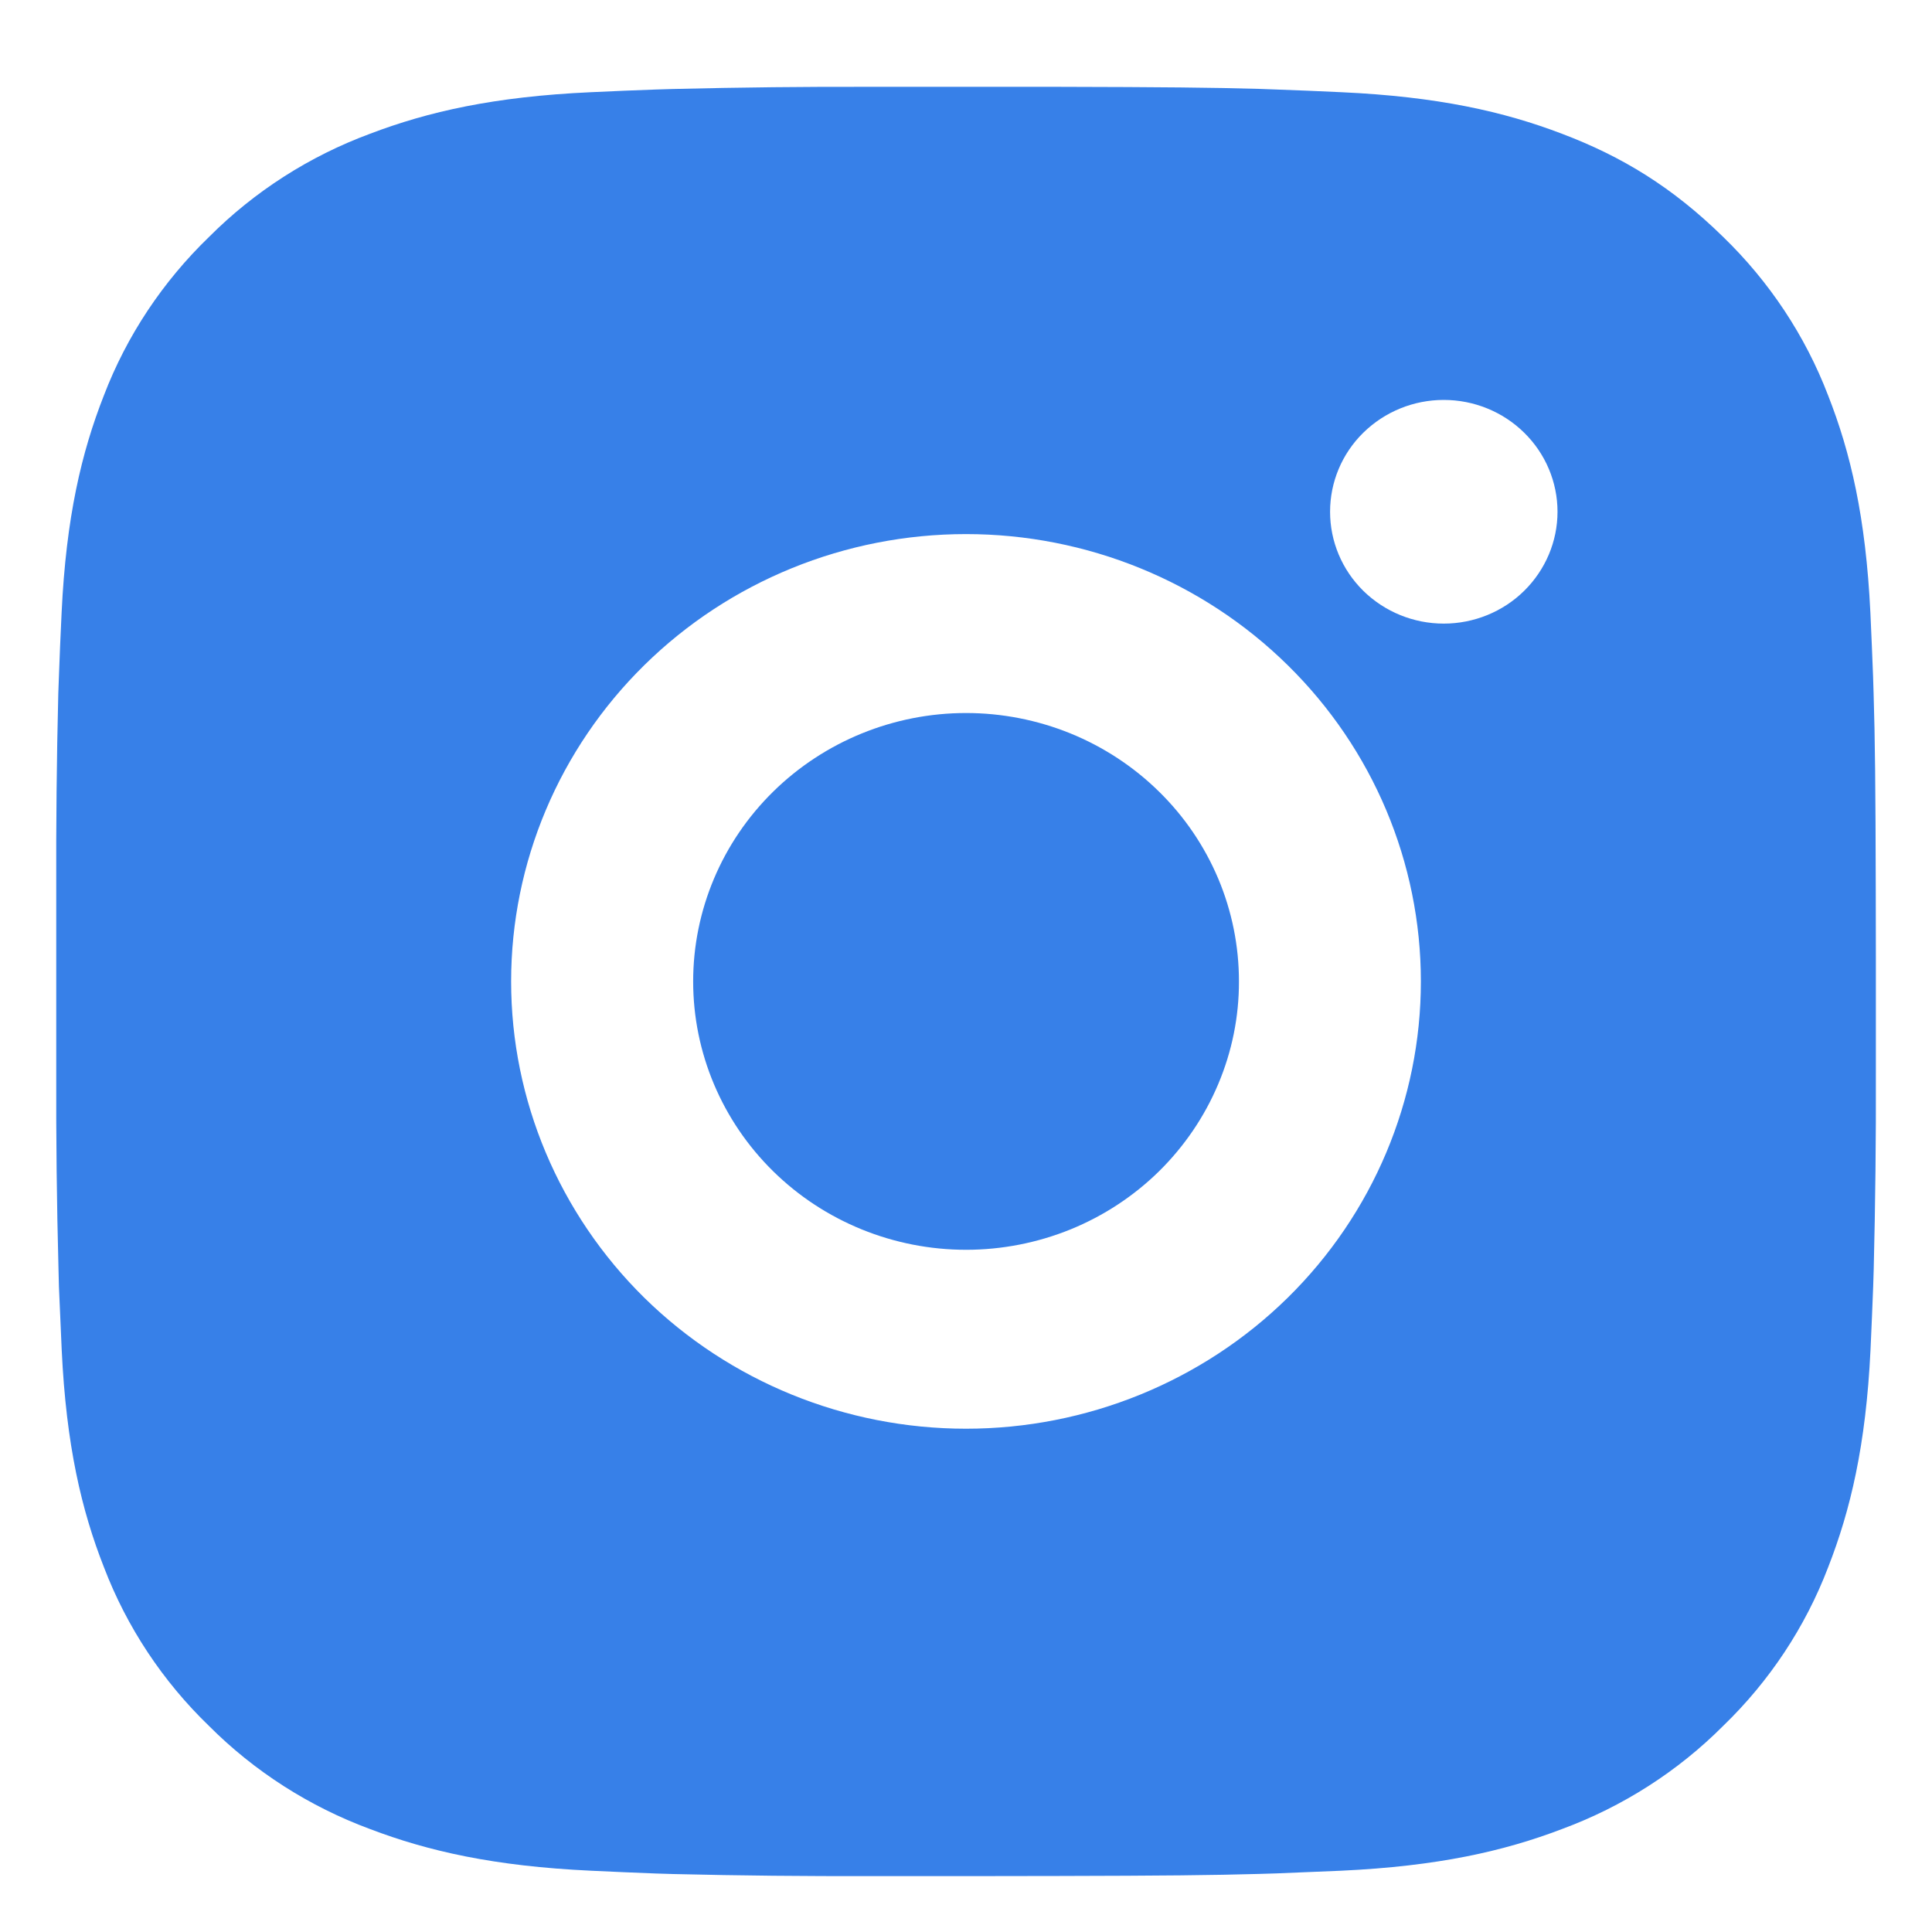 <svg width="18" height="18" viewBox="0 0 18 18" fill="none" xmlns="http://www.w3.org/2000/svg">
<path d="M9.872 0.809C10.825 0.811 11.309 0.816 11.727 0.828L11.892 0.834C12.081 0.84 12.269 0.849 12.495 0.859C13.397 0.9 14.012 1.04 14.552 1.246C15.112 1.458 15.583 1.745 16.054 2.207C16.485 2.624 16.819 3.128 17.032 3.684C17.241 4.215 17.383 4.82 17.426 5.708C17.436 5.93 17.444 6.114 17.451 6.301L17.456 6.463C17.469 6.873 17.474 7.349 17.476 8.287L17.477 8.909V10.001C17.479 10.608 17.472 11.216 17.457 11.824L17.452 11.986C17.445 12.174 17.437 12.358 17.427 12.579C17.384 13.467 17.24 14.071 17.032 14.603C16.819 15.16 16.485 15.664 16.054 16.08C15.631 16.504 15.118 16.832 14.552 17.041C14.012 17.247 13.397 17.387 12.495 17.429L11.892 17.454L11.727 17.459C11.309 17.471 10.825 17.476 9.872 17.478L9.239 17.479H8.13C7.511 17.481 6.893 17.475 6.274 17.46L6.11 17.455C5.909 17.447 5.707 17.439 5.506 17.429C4.604 17.387 3.989 17.247 3.448 17.041C2.883 16.832 2.37 16.504 1.947 16.08C1.516 15.664 1.182 15.16 0.969 14.603C0.76 14.072 0.617 13.467 0.575 12.579L0.549 11.986L0.545 11.824C0.529 11.216 0.522 10.608 0.524 10.001V8.287C0.522 7.679 0.528 7.071 0.543 6.463L0.549 6.301C0.555 6.114 0.564 5.93 0.574 5.708C0.616 4.82 0.759 4.216 0.968 3.684C1.181 3.128 1.516 2.624 1.948 2.207C2.371 1.783 2.883 1.455 3.448 1.246C3.989 1.04 4.604 0.9 5.506 0.859C5.732 0.849 5.92 0.84 6.11 0.834L6.274 0.829C6.892 0.814 7.511 0.807 8.129 0.809L9.872 0.809ZM9 4.976C7.876 4.976 6.798 5.415 6.003 6.197C5.209 6.978 4.762 8.038 4.762 9.144C4.762 10.249 5.209 11.309 6.003 12.091C6.798 12.872 7.876 13.311 9 13.311C10.124 13.311 11.202 12.872 11.997 12.091C12.792 11.309 13.238 10.249 13.238 9.144C13.238 8.038 12.792 6.978 11.997 6.197C11.202 5.415 10.124 4.976 9 4.976ZM9 6.643C9.334 6.643 9.665 6.708 9.973 6.833C10.282 6.959 10.562 7.143 10.798 7.375C11.035 7.607 11.222 7.883 11.35 8.186C11.478 8.49 11.543 8.815 11.543 9.143C11.544 9.472 11.478 9.797 11.35 10.1C11.222 10.404 11.035 10.679 10.799 10.912C10.563 11.144 10.283 11.328 9.974 11.454C9.666 11.579 9.335 11.644 9.001 11.644C8.327 11.644 7.68 11.381 7.203 10.912C6.726 10.443 6.458 9.807 6.458 9.144C6.458 8.481 6.726 7.845 7.203 7.376C7.68 6.907 8.327 6.643 9.001 6.643M13.451 3.726C13.17 3.726 12.901 3.836 12.702 4.031C12.503 4.226 12.392 4.491 12.392 4.768C12.392 5.044 12.503 5.309 12.702 5.505C12.901 5.7 13.17 5.81 13.451 5.81C13.732 5.81 14.002 5.7 14.2 5.505C14.399 5.309 14.511 5.044 14.511 4.768C14.511 4.491 14.399 4.226 14.2 4.031C14.002 3.836 13.732 3.726 13.451 3.726Z" fill="#3780E8"/>
</svg>
